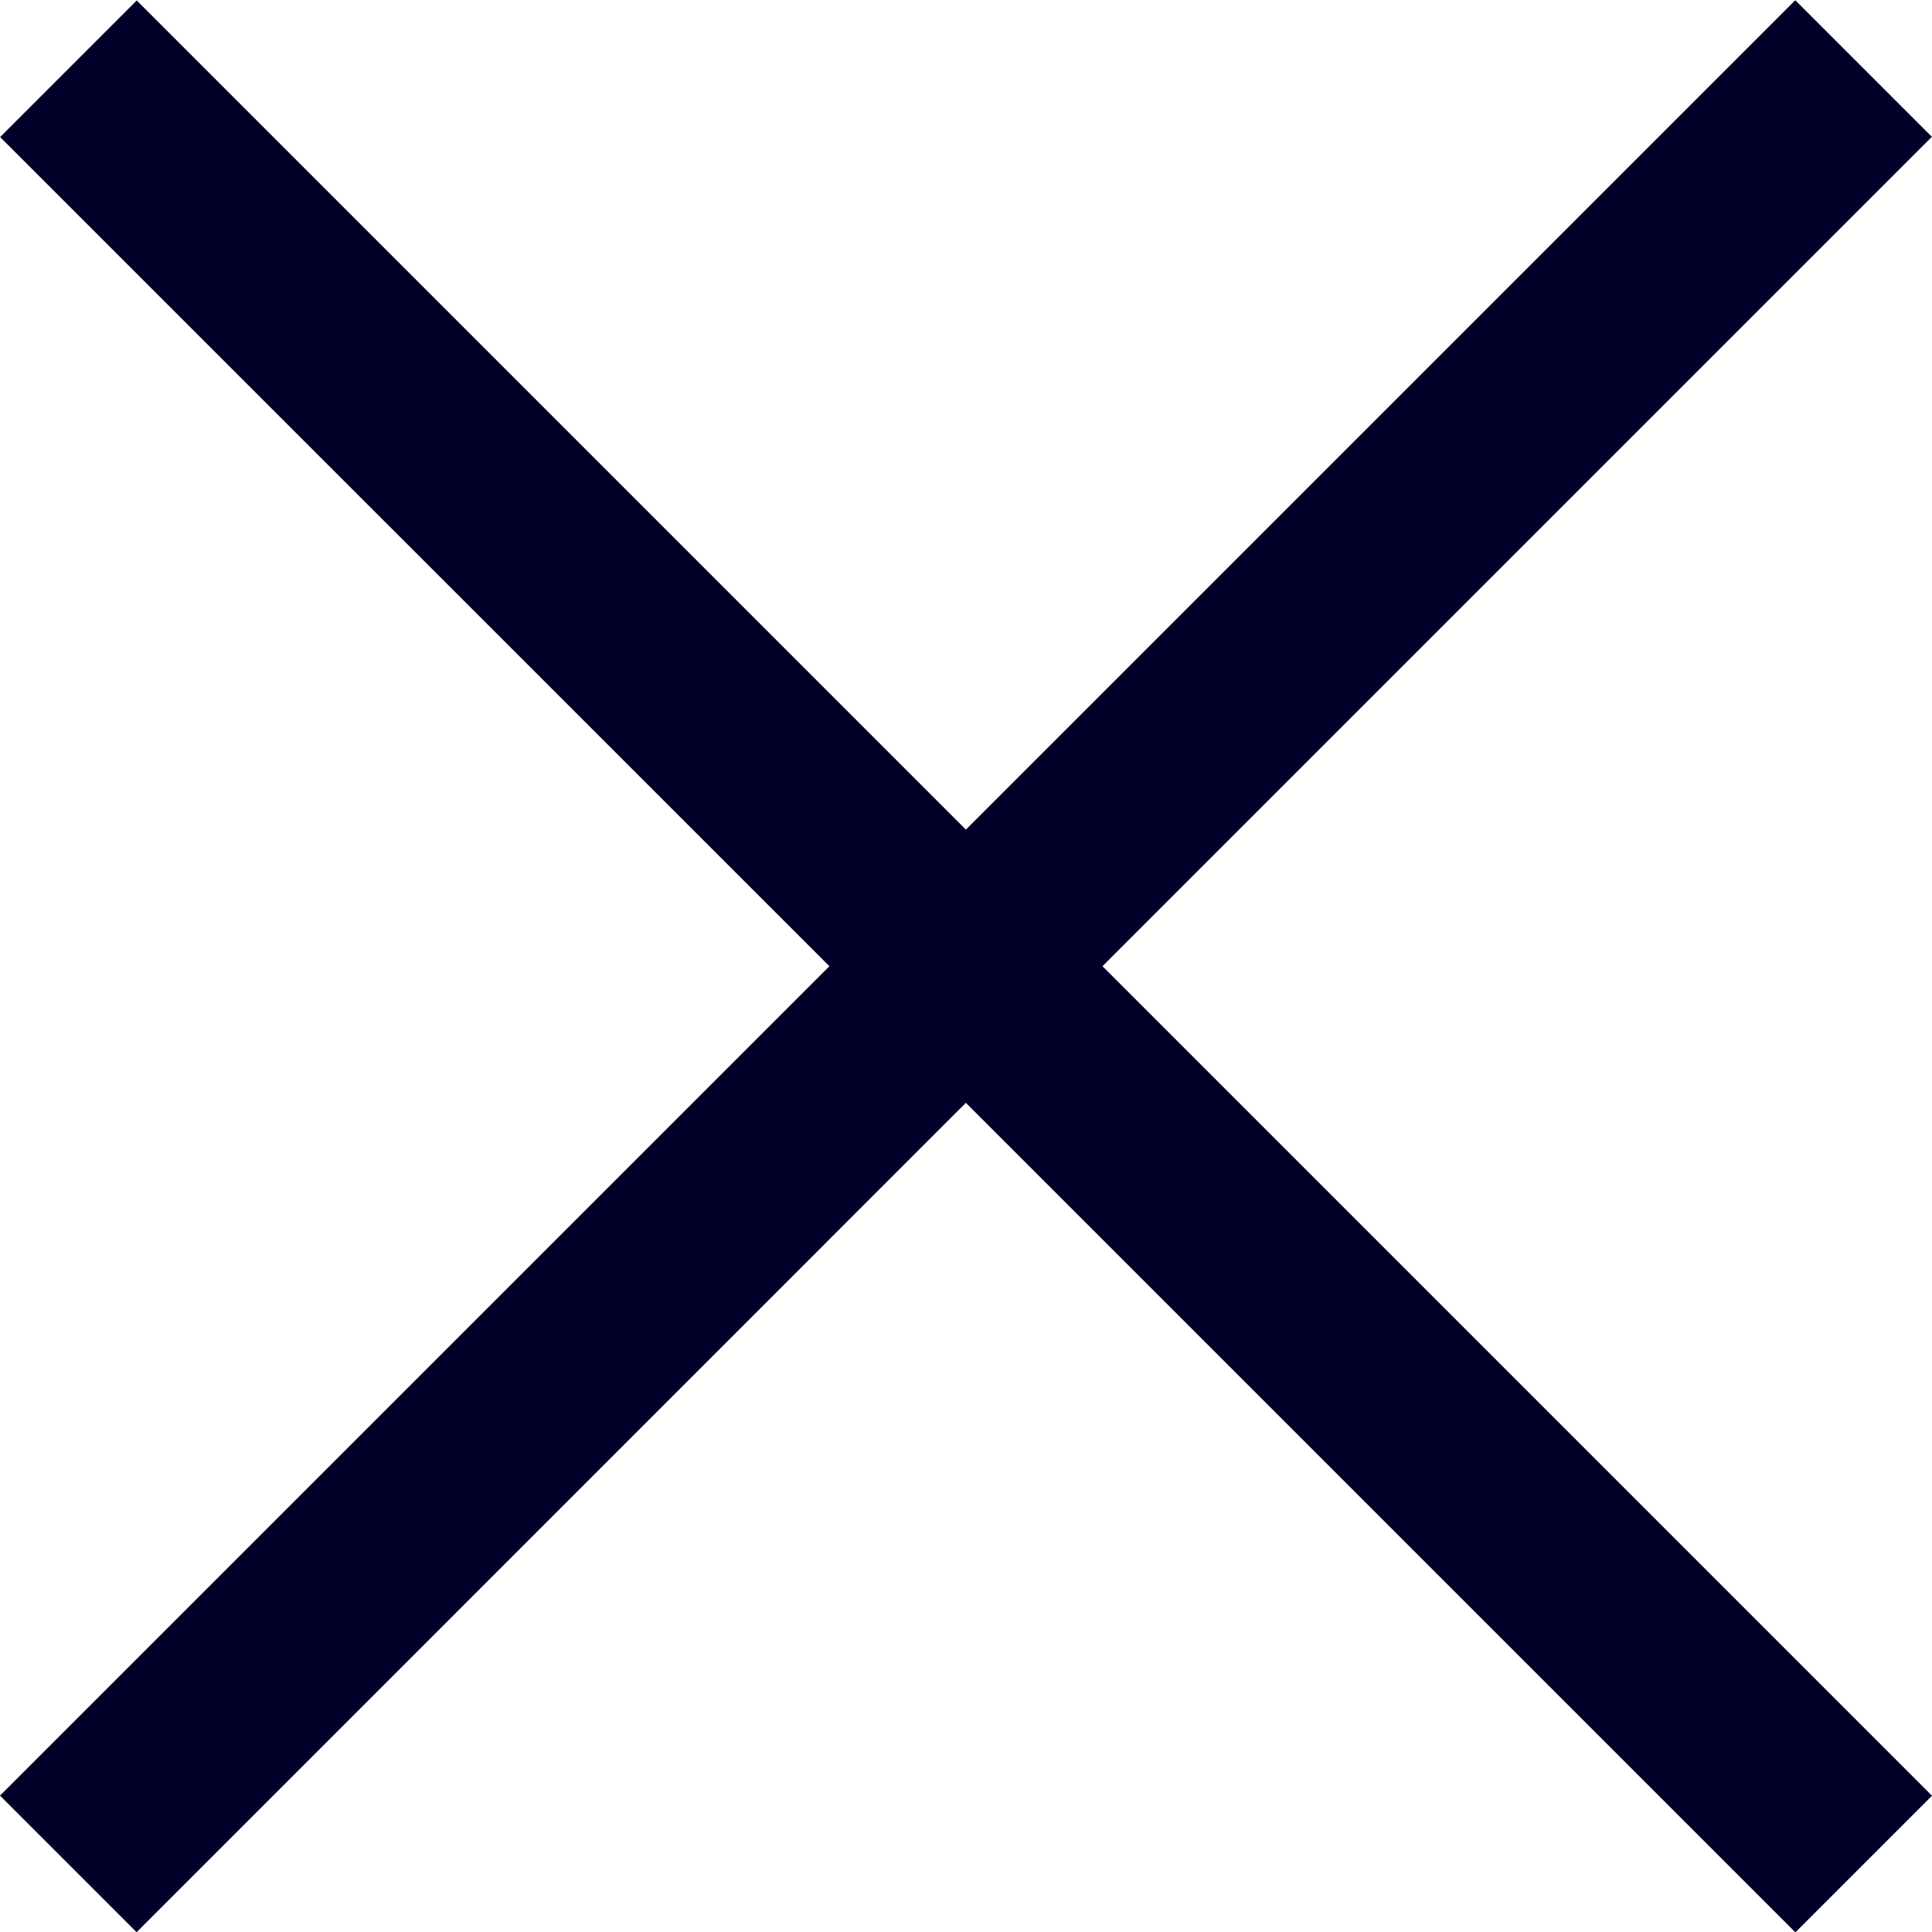 <svg width="17" height="17" viewBox="0 0 17 17" fill="none" xmlns="http://www.w3.org/2000/svg">
<path id="Union" fill-rule="evenodd" clip-rule="evenodd" d="M7.298 8.502L0 15.8L1.202 17.002L8.499 9.704L15.798 17.003L17 15.801L9.701 8.502L16.999 1.204L15.797 0.002L8.499 7.3L1.203 0.004L0.001 1.206L7.298 8.502Z" fill="#000028"/>
</svg>
